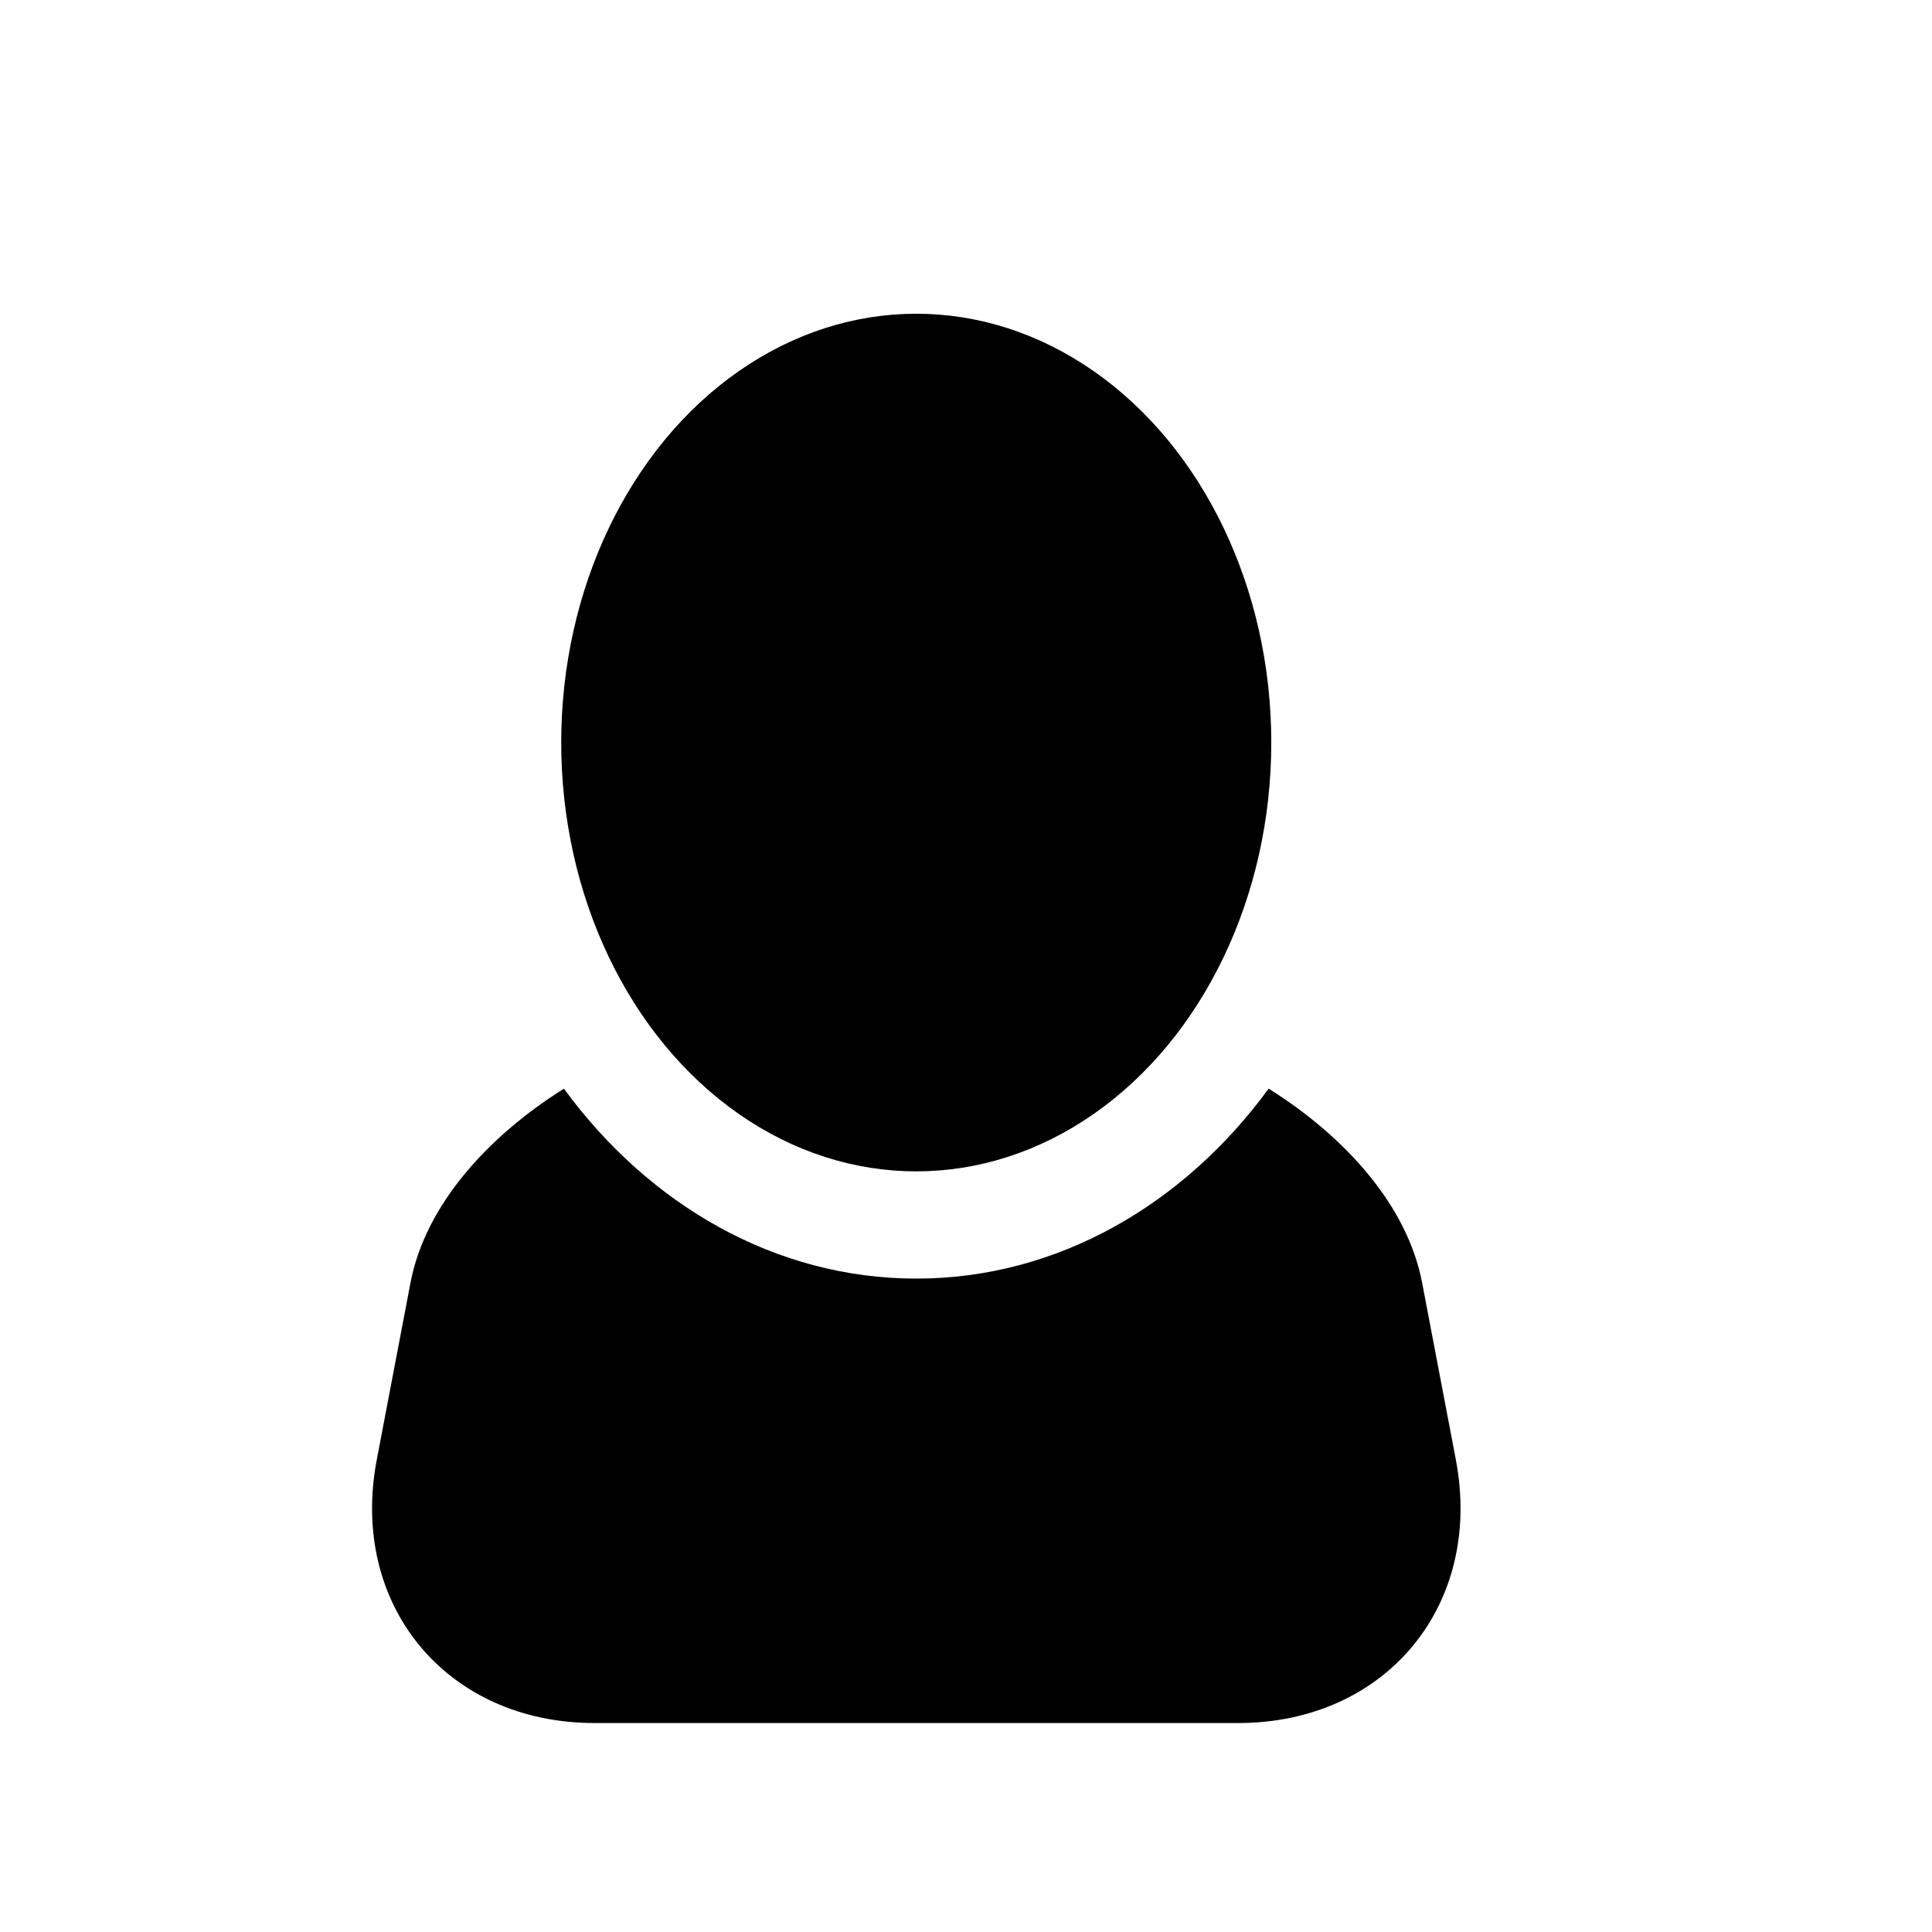 <?xml version="1.0" encoding="utf-8"?>
<!-- Generator: Adobe Illustrator 16.0.4, SVG Export Plug-In . SVG Version: 6.00 Build 0)  -->
<!DOCTYPE svg PUBLIC "-//W3C//DTD SVG 1.1//EN" "http://www.w3.org/Graphics/SVG/1.1/DTD/svg11.dtd">
<svg version="1.1" id="Capa_1" xmlns="http://www.w3.org/2000/svg" xmlns:xlink="http://www.w3.org/1999/xlink" x="0px" y="0px"
	 width="64px" height="64px" viewBox="0 0 64 64" enable-background="new 0 0 64 64" xml:space="preserve">
<path d="M48.227,48.355l-1.117-5.861c-0.485-2.55-2.538-4.836-5.084-6.431c-2.812,3.843-6.998,6.292-11.673,6.292
	s-8.861-2.449-11.672-6.291c-2.546,1.595-4.598,3.881-5.083,6.43l-1.117,5.861c-0.918,4.817,2.314,8.723,7.218,8.723h21.311
	C45.912,57.078,49.143,53.173,48.227,48.355z"/>
<ellipse cx="30.352" cy="24.598" rx="11.761" ry="14.205"/>
</svg>
